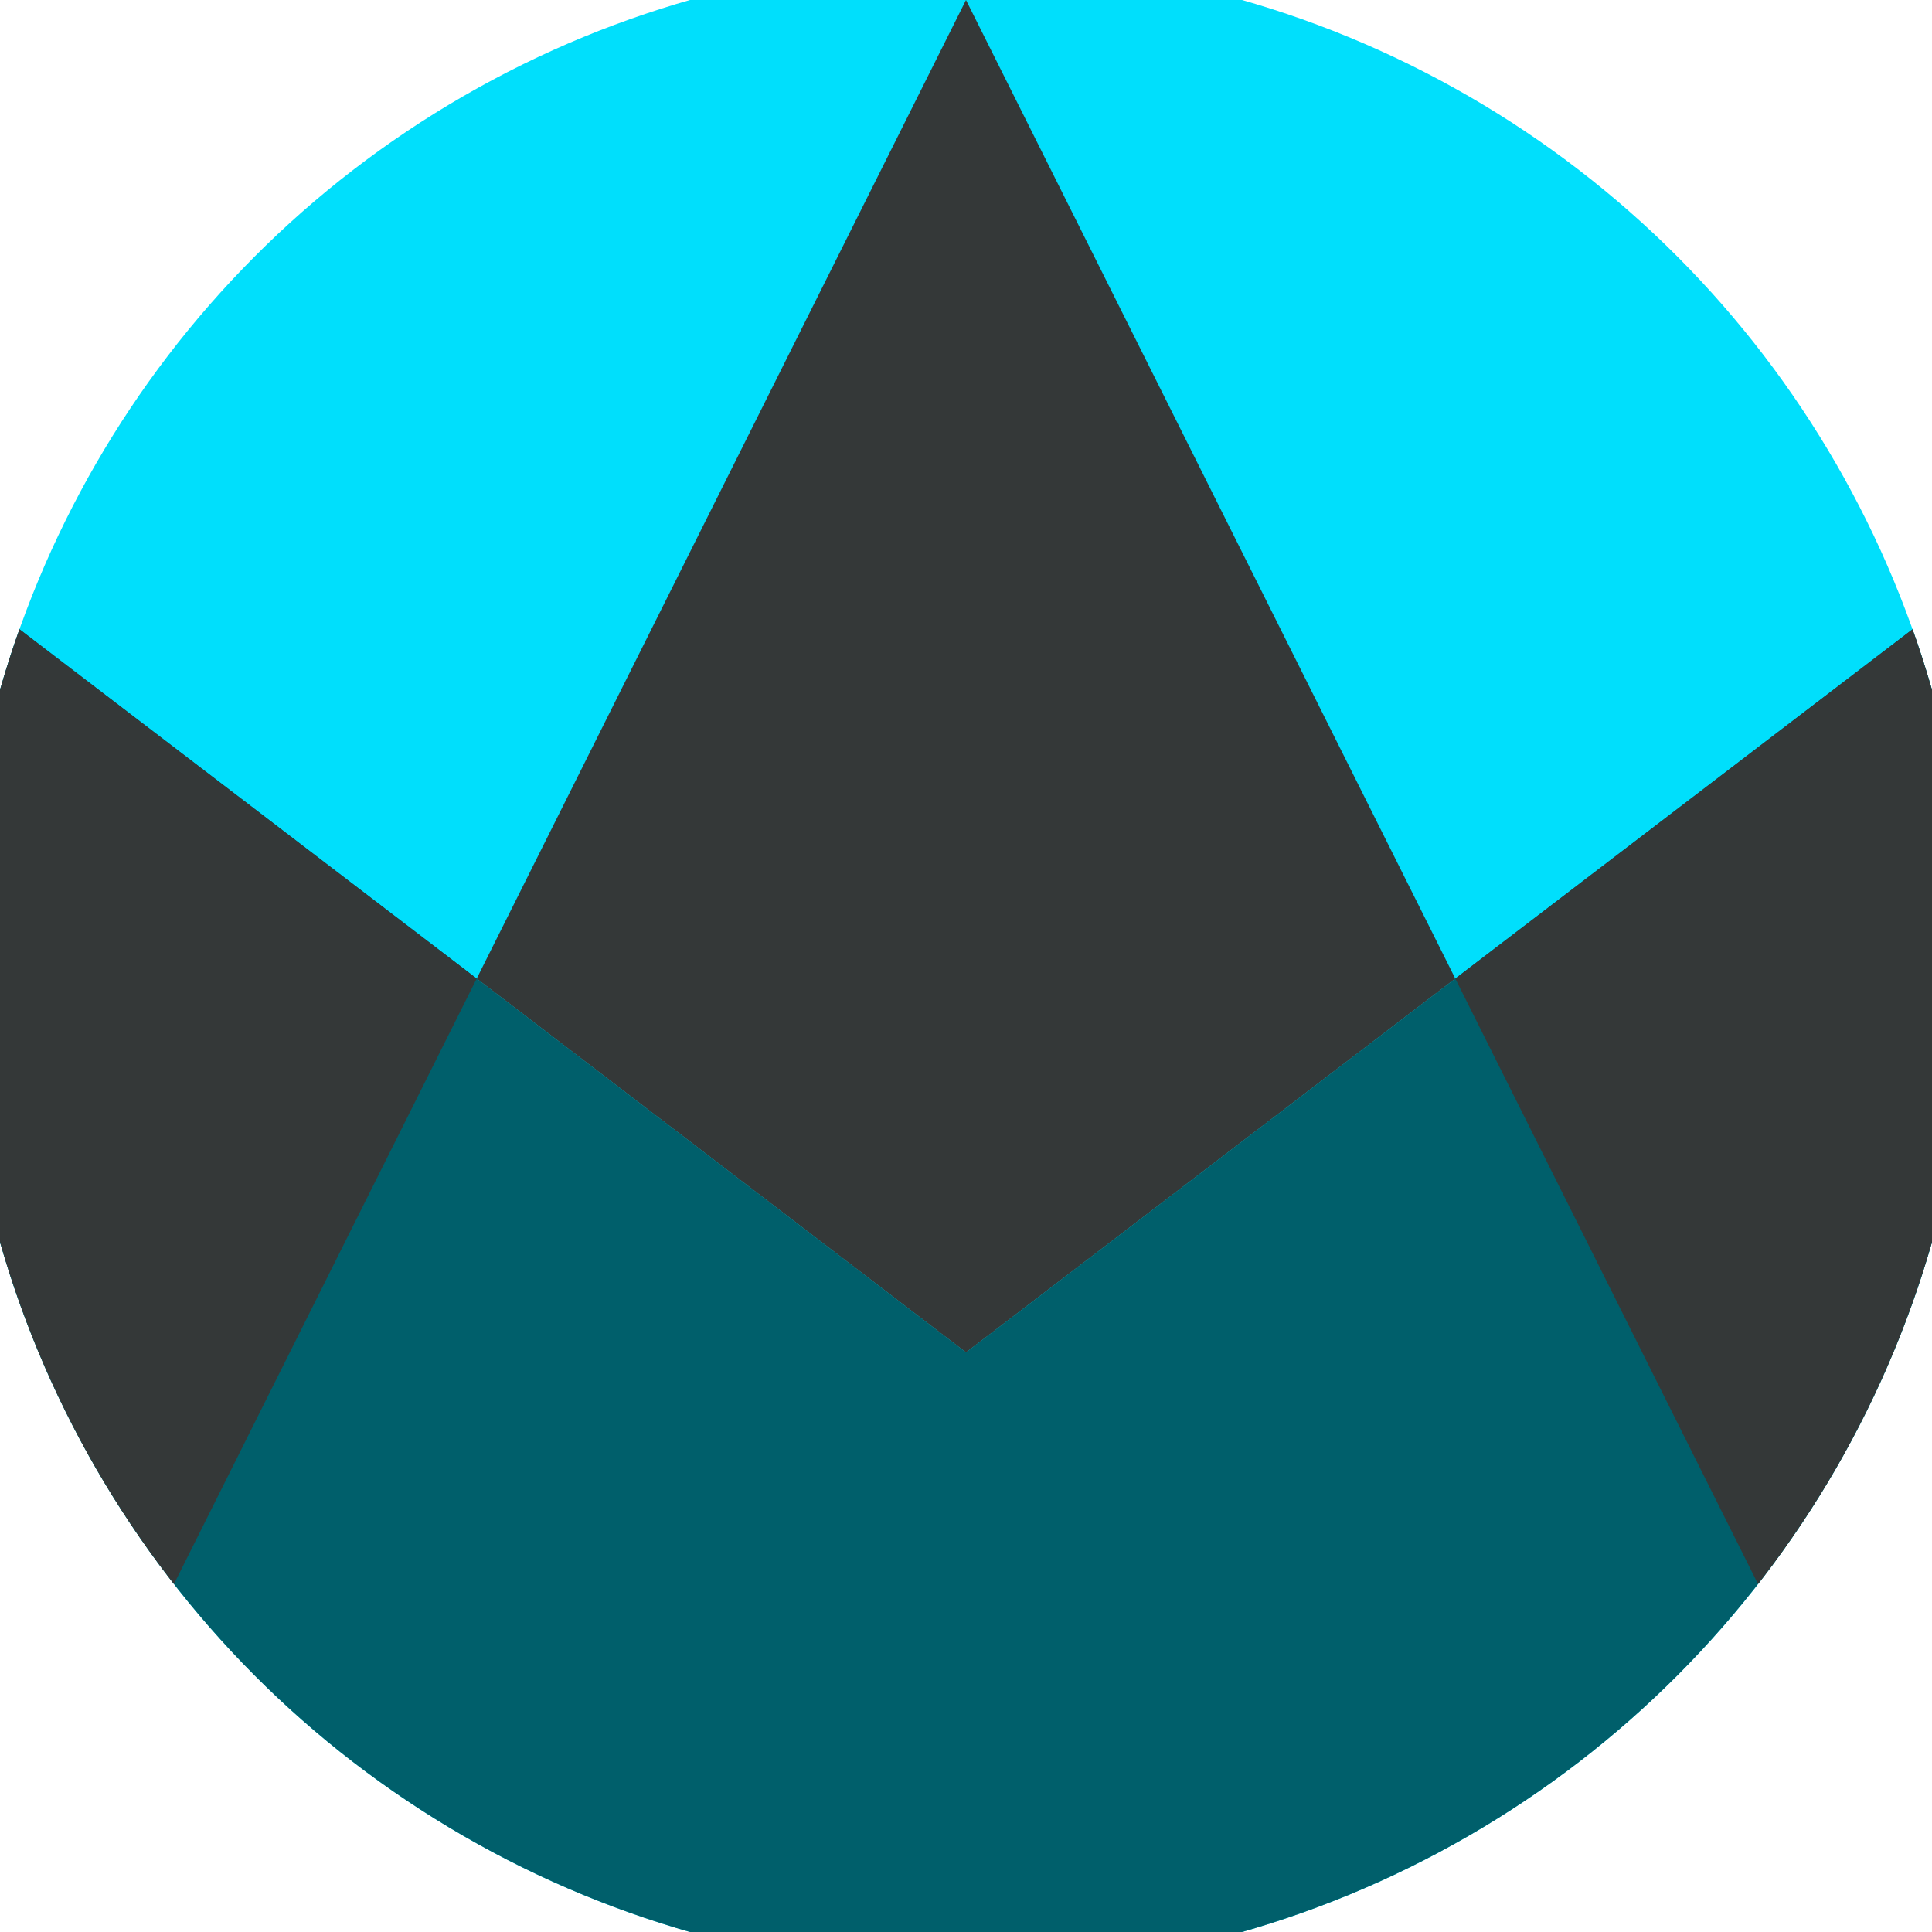 <svg xmlns="http://www.w3.org/2000/svg" width="128" height="128" viewBox="0 0 100 100" shape-rendering="geometricPrecision">
                            <defs>
                                <clipPath id="clip">
                                    <circle cx="50" cy="50" r="52" />
                                    <!--<rect x="0" y="0" width="100" height="100"/>-->
                                </clipPath>
                            </defs>
                            <g transform="rotate(0 50 50)">
                            <rect x="0" y="0" width="100" height="100" fill="#00dffc" clip-path="url(#clip)"/><path d="M 0 31.8 L 50 70 L 100 31.8 V 100 H 0 Z" fill="#005f6b" clip-path="url(#clip)"/><path d="M 50 0 L 100 100 H 100 V 31.8 L 50 70 L 0 31.8 V 100 H 0 Z" fill="#343838" clip-path="url(#clip)"/></g></svg>